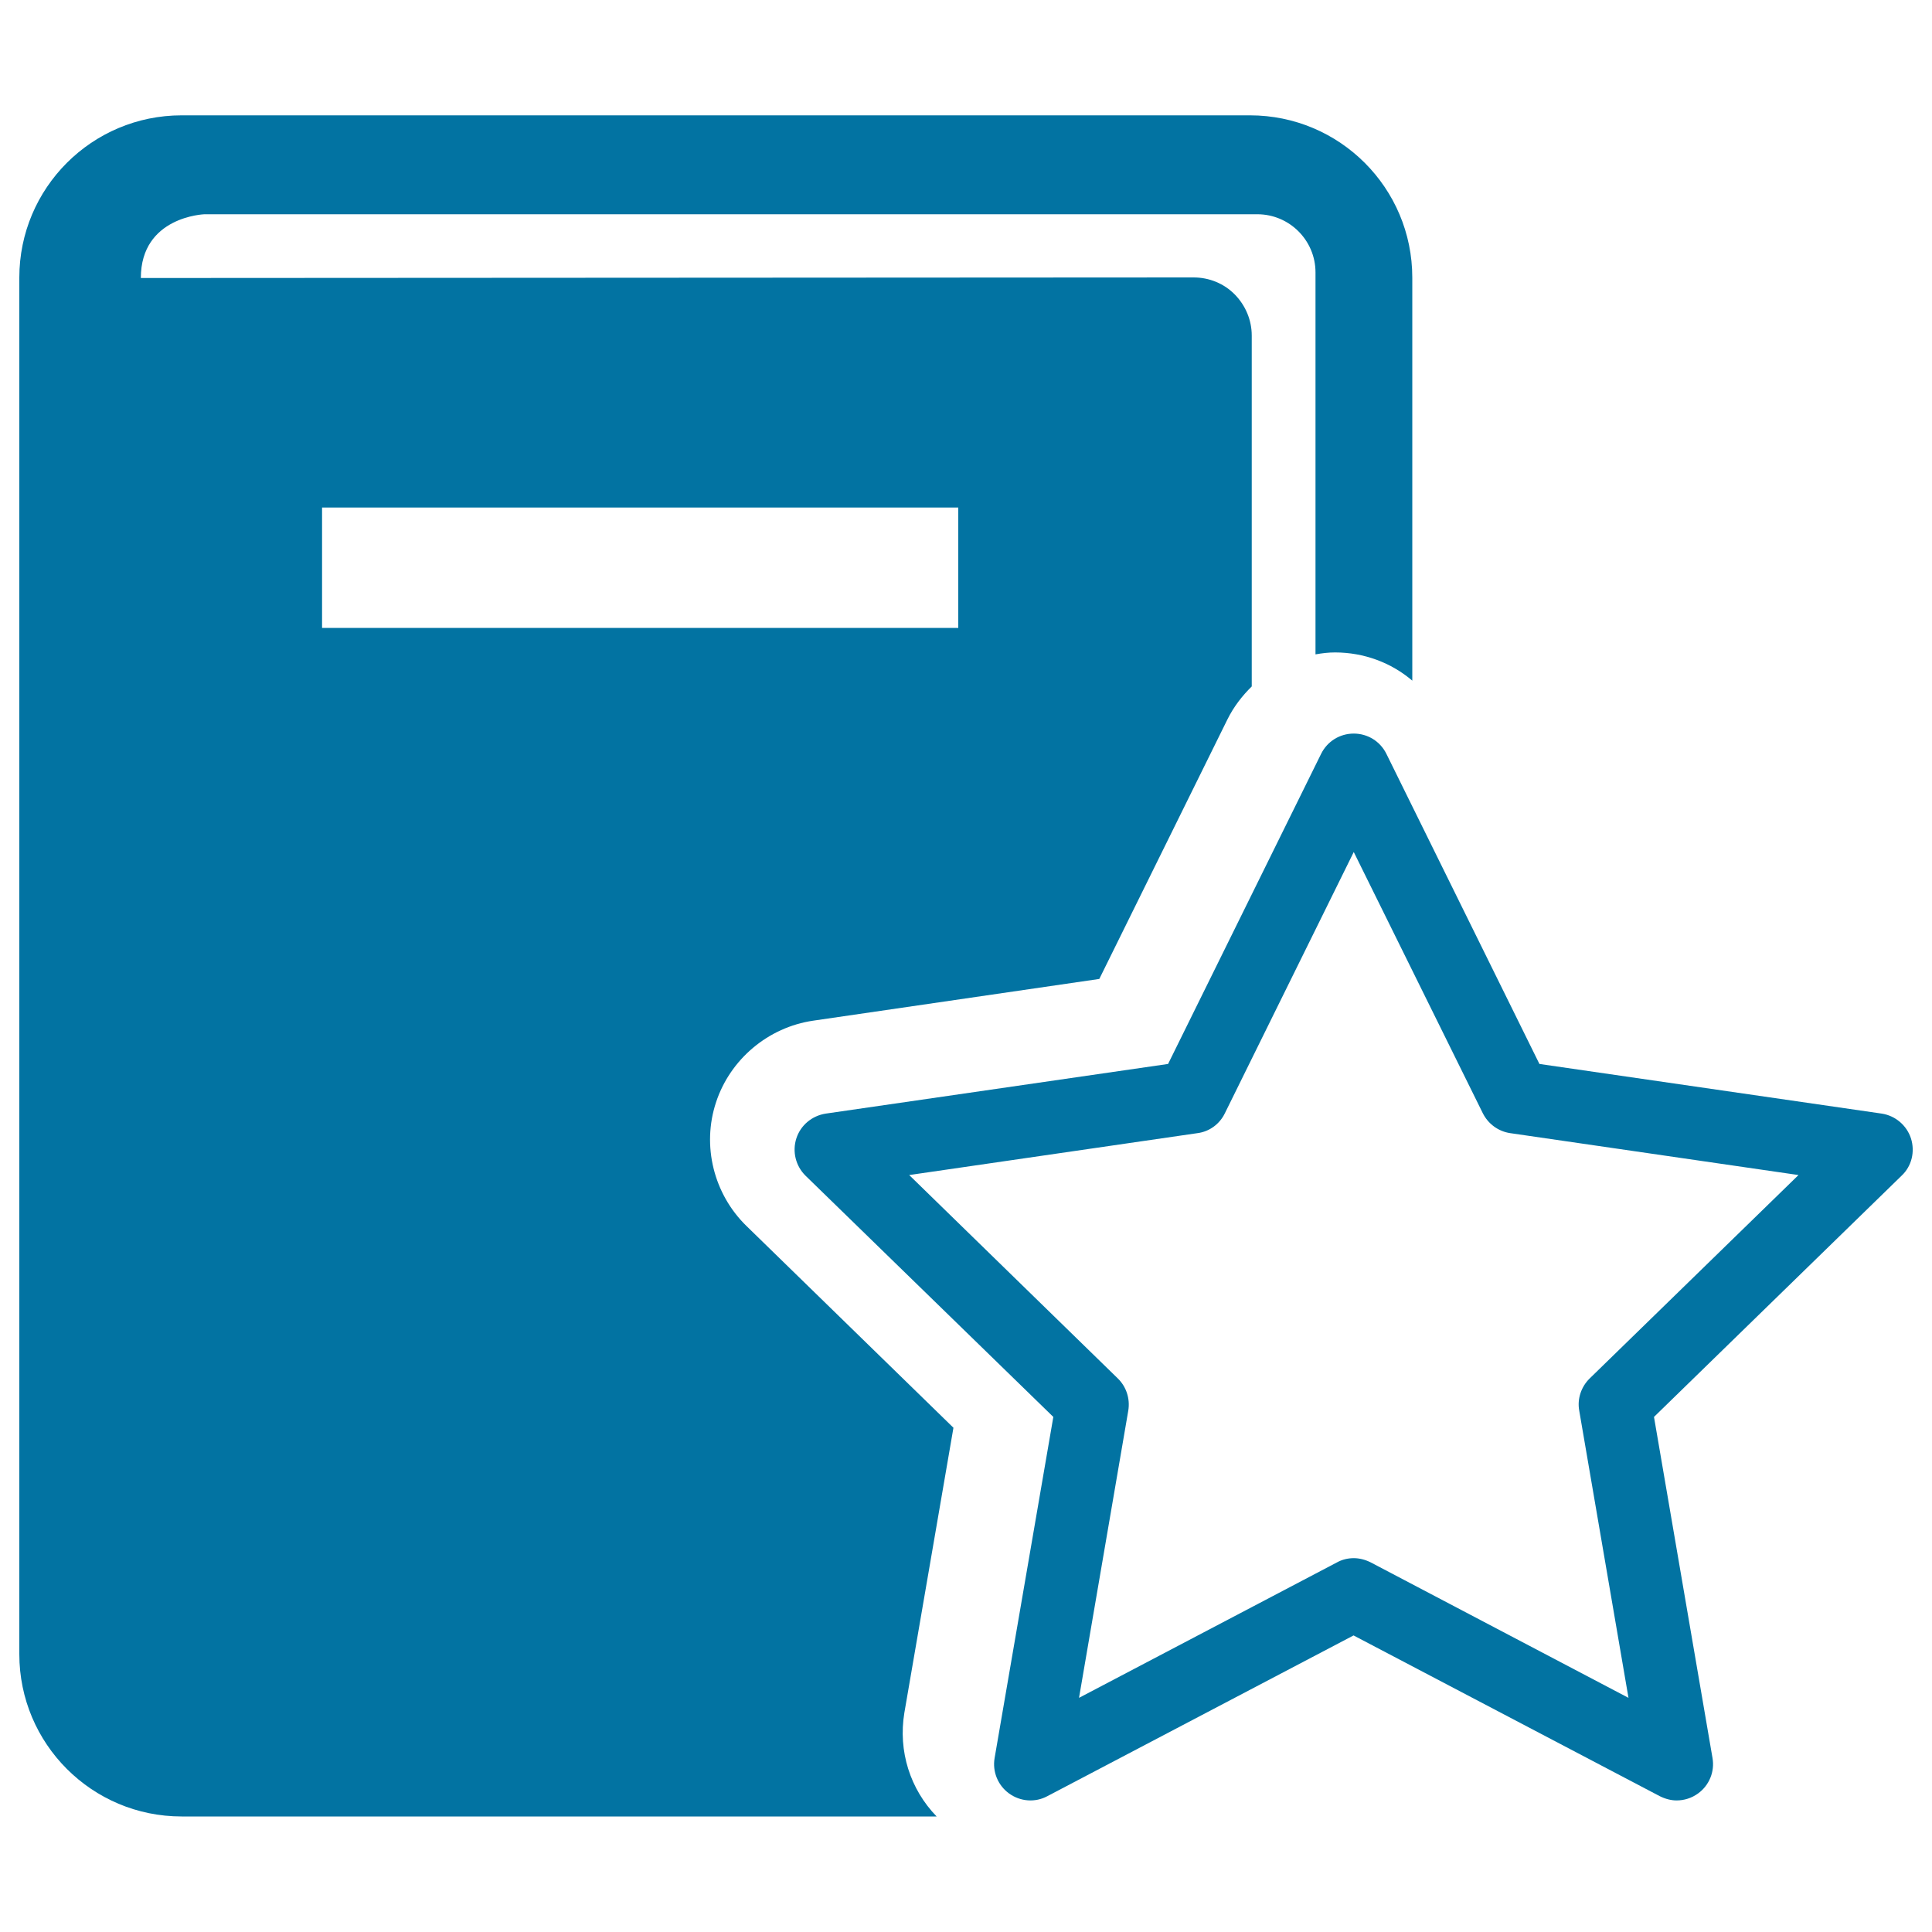 <svg xmlns="http://www.w3.org/2000/svg" viewBox="0 0 1000 1000" style="fill:#0273a2">
<title>Favorite Book SVG icon</title>
<g><g><path d="M493.5,739L386.3,634.5c-16.9-16.5-23.1-41.5-15.7-63.9c7.3-22.3,27-38.9,50.3-42.3l148.1-21.6l66.3-134.3c3.2-6.5,7.6-12.2,12.6-17.1V173.7c0-8-3.2-15.6-8.8-21.3c-5.6-5.7-13.3-8.8-21.3-8.8l-544.9,0.3c0-31.9,32.9-33,32.9-33h545c16.6,0,30.1,13.5,30.1,30.1v197.7c3.4-0.6,6.6-1,10.1-1c15,0,29.1,5.3,40,14.6V143.7c0-46.4-37.6-84-84-84H94c-46.4,0-84,37.6-84,84v712.5c0,46.4,37.6,84,84,84h390.8c-13.7-14.1-20-33.8-16.7-53.7L493.5,739z M166.7,262.7H496v62.3H166.7V262.7z"/><path d="M989.1,589.2c-2.2-6.7-8-11.7-15.1-12.8l-177.2-25.7l-79.2-160.5c-3.2-6.5-9.7-10.5-16.9-10.5c-7.2,0-13.7,4-16.9,10.5l-79.2,160.5l-177.2,25.7c-7.1,1.1-13,6-15.2,12.8c-2.2,6.8-0.4,14.3,4.8,19.4l128.2,124.8L514.8,910c-1.2,7,1.7,14.1,7.5,18.3c5.8,4.2,13.5,4.8,19.8,1.4l158.5-83.2l158.5,83.2c2.8,1.4,5.8,2.2,8.7,2.2c3.9,0,7.8-1.2,11.1-3.6c5.8-4.2,8.7-11.3,7.5-18.3l-30.3-176.6l128.2-124.9C989.5,603.6,991.3,596.1,989.1,589.2z M822.8,713.5c-4.4,4.3-6.5,10.6-5.4,16.6l25.5,148.7l-133.4-70.1c-2.8-1.4-5.8-2.2-8.8-2.2c-3,0-6,0.7-8.7,2.2l-133.5,70.1L584,730.1c1-6.1-1-12.3-5.4-16.6l-108-105.3l149.3-21.7c6.1-0.8,11.4-4.7,14.1-10.3L700.7,441l66.8,135.2c2.8,5.6,8.1,9.4,14.1,10.3l149.3,21.7L822.8,713.5z"/></g></g>
</svg>